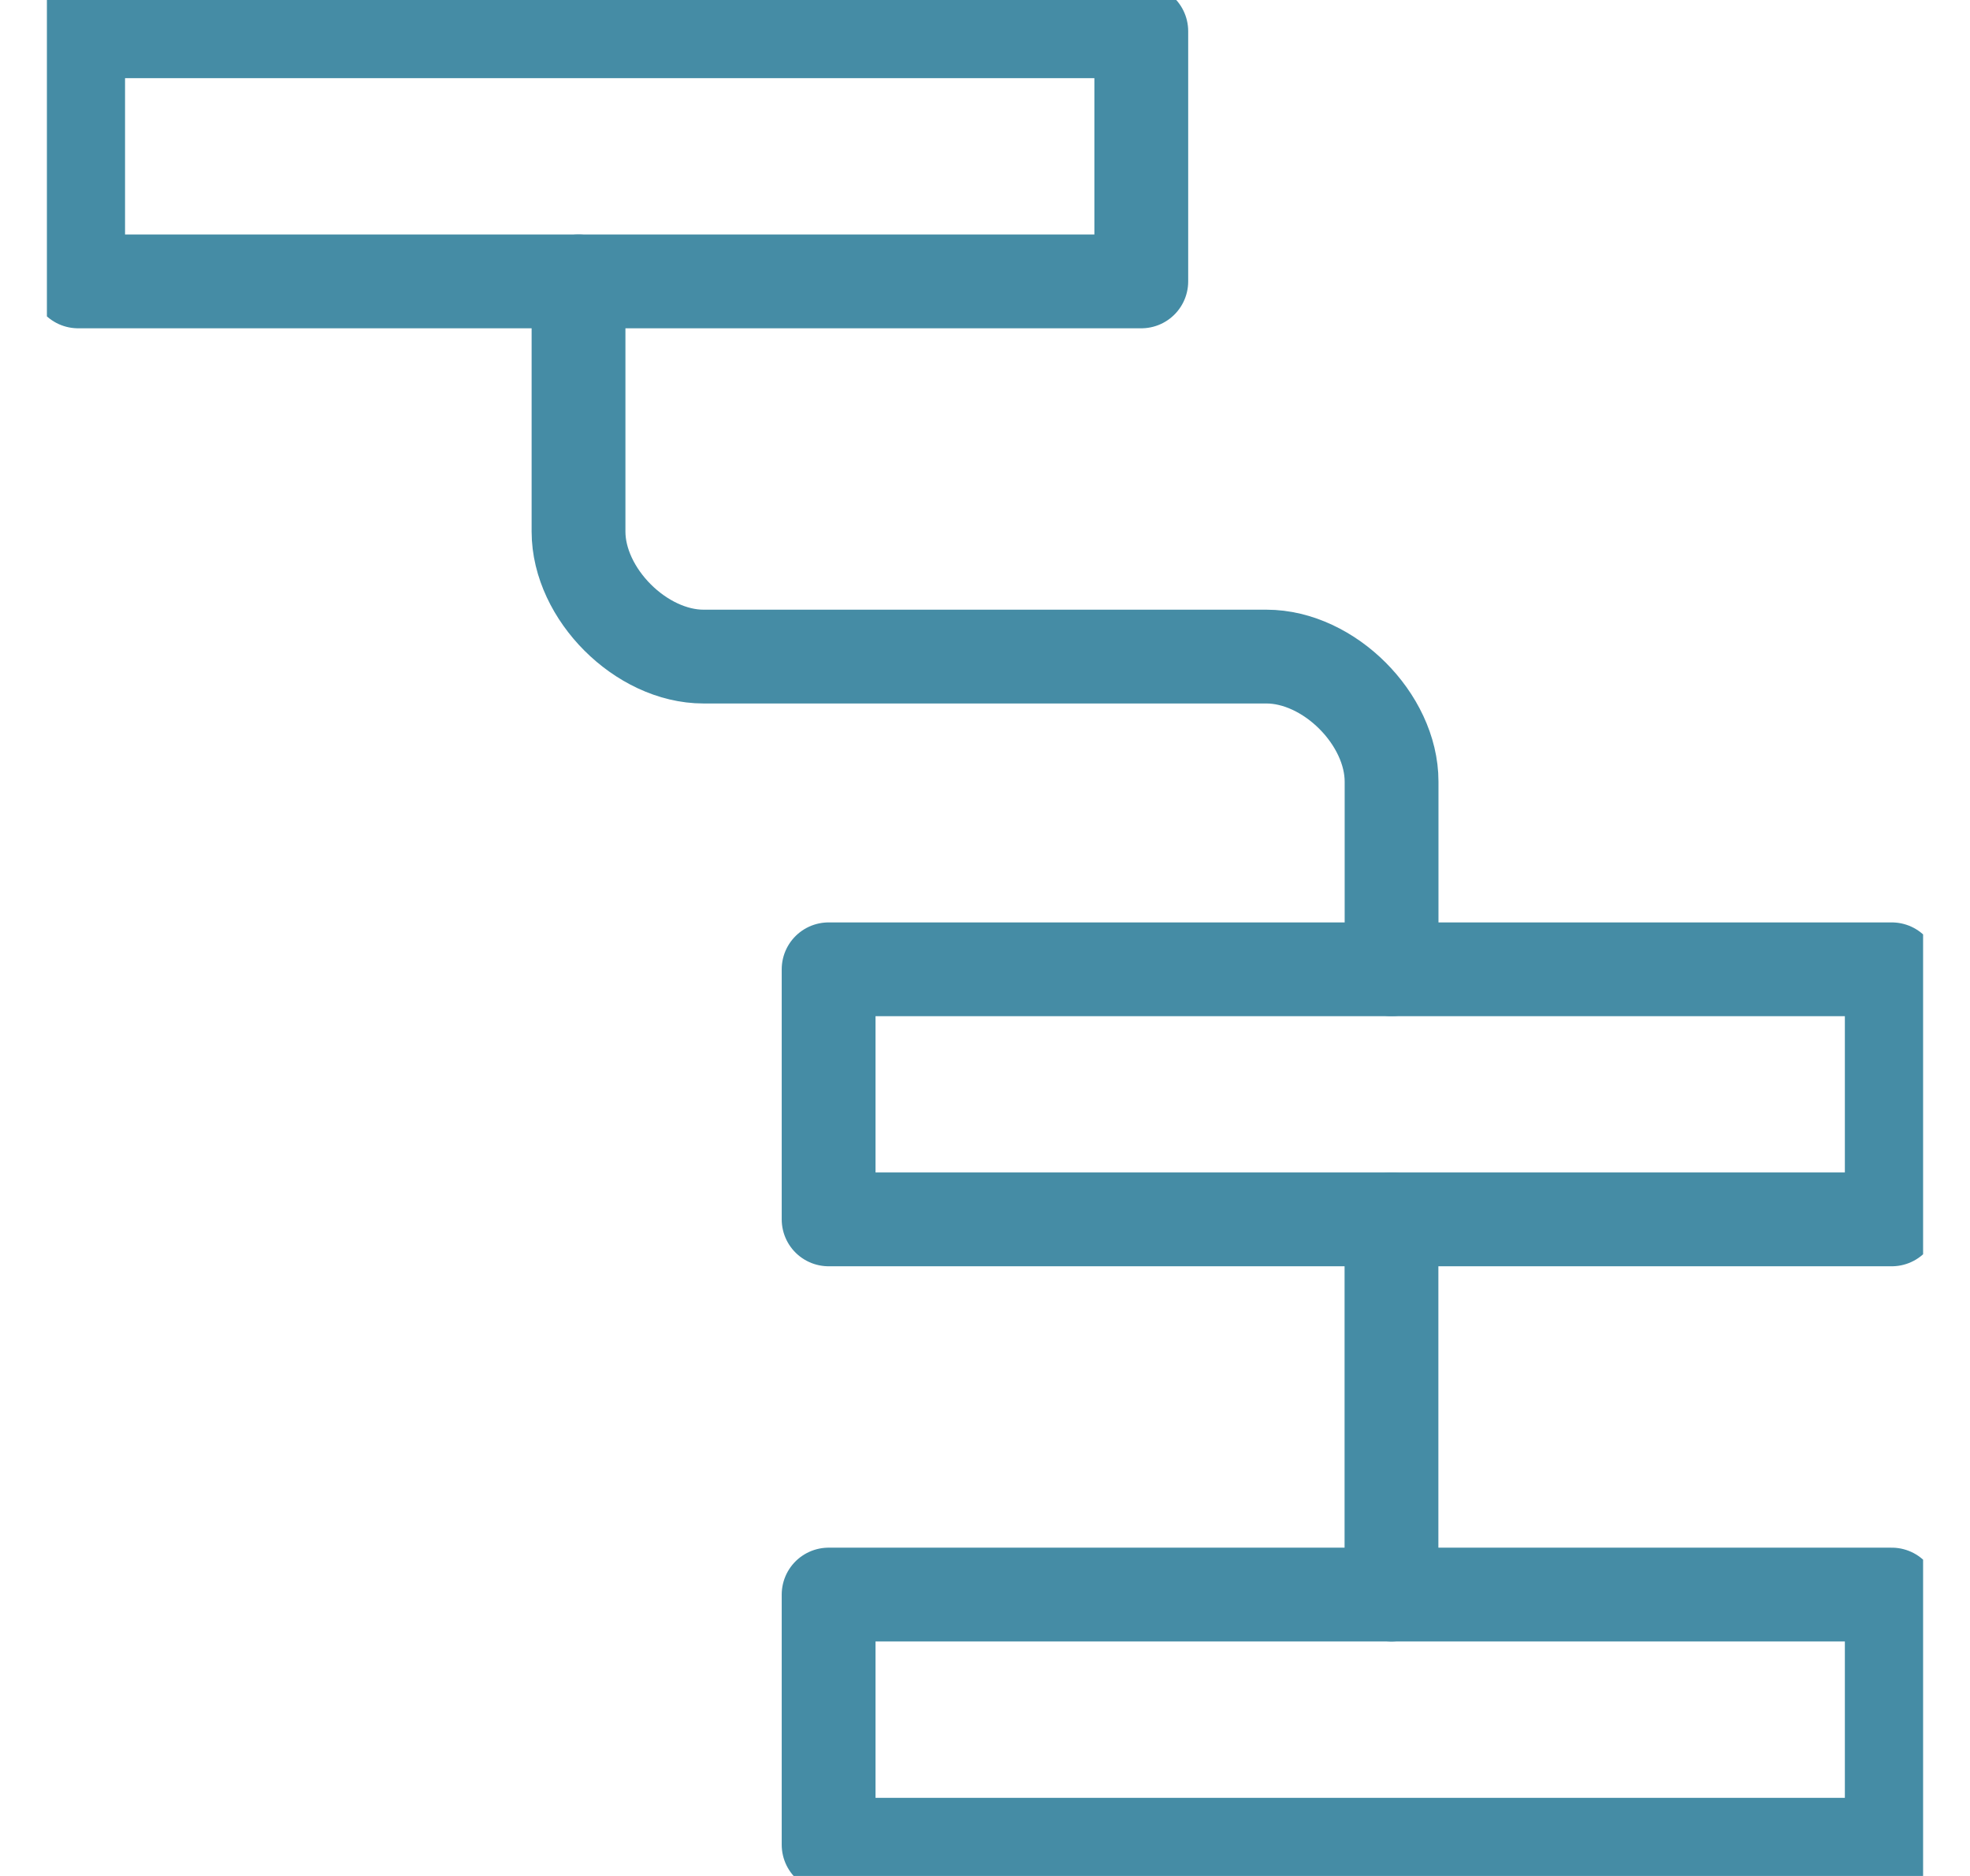 <svg width="21" height="20" viewBox="0 0 21 20" fill="none" xmlns="http://www.w3.org/2000/svg">
<g clip-path="url(#clip0_1_1708)">
<path d="M12.166 0.333H0.833V3H12.166V0.333Z" stroke="#458CA5" stroke-linecap="round" stroke-linejoin="round"/>
<path d="M20.166 10.334H8.833V13H20.166V10.334Z" stroke="#458CA5" stroke-linecap="round" stroke-linejoin="round"/>
<path d="M20.166 17H8.833V19.667H20.166V17Z" stroke="#458CA5" stroke-linecap="round" stroke-linejoin="round"/>
<path d="M14.833 13V17" stroke="#458CA5" stroke-linecap="round" stroke-linejoin="round"/>
<path d="M6.167 3V5.667C6.167 6.333 6.834 7 7.5 7H13.5C14.167 7 14.834 7.667 14.834 8.333V10.333" stroke="#458CA5" stroke-linecap="round" stroke-linejoin="round"/>
</g>
<defs>
<clipPath id="clip0_1_1708">
<rect width="20" height="20" fill="white" transform="translate(0.5)"/>
</clipPath>
</defs>
</svg>
